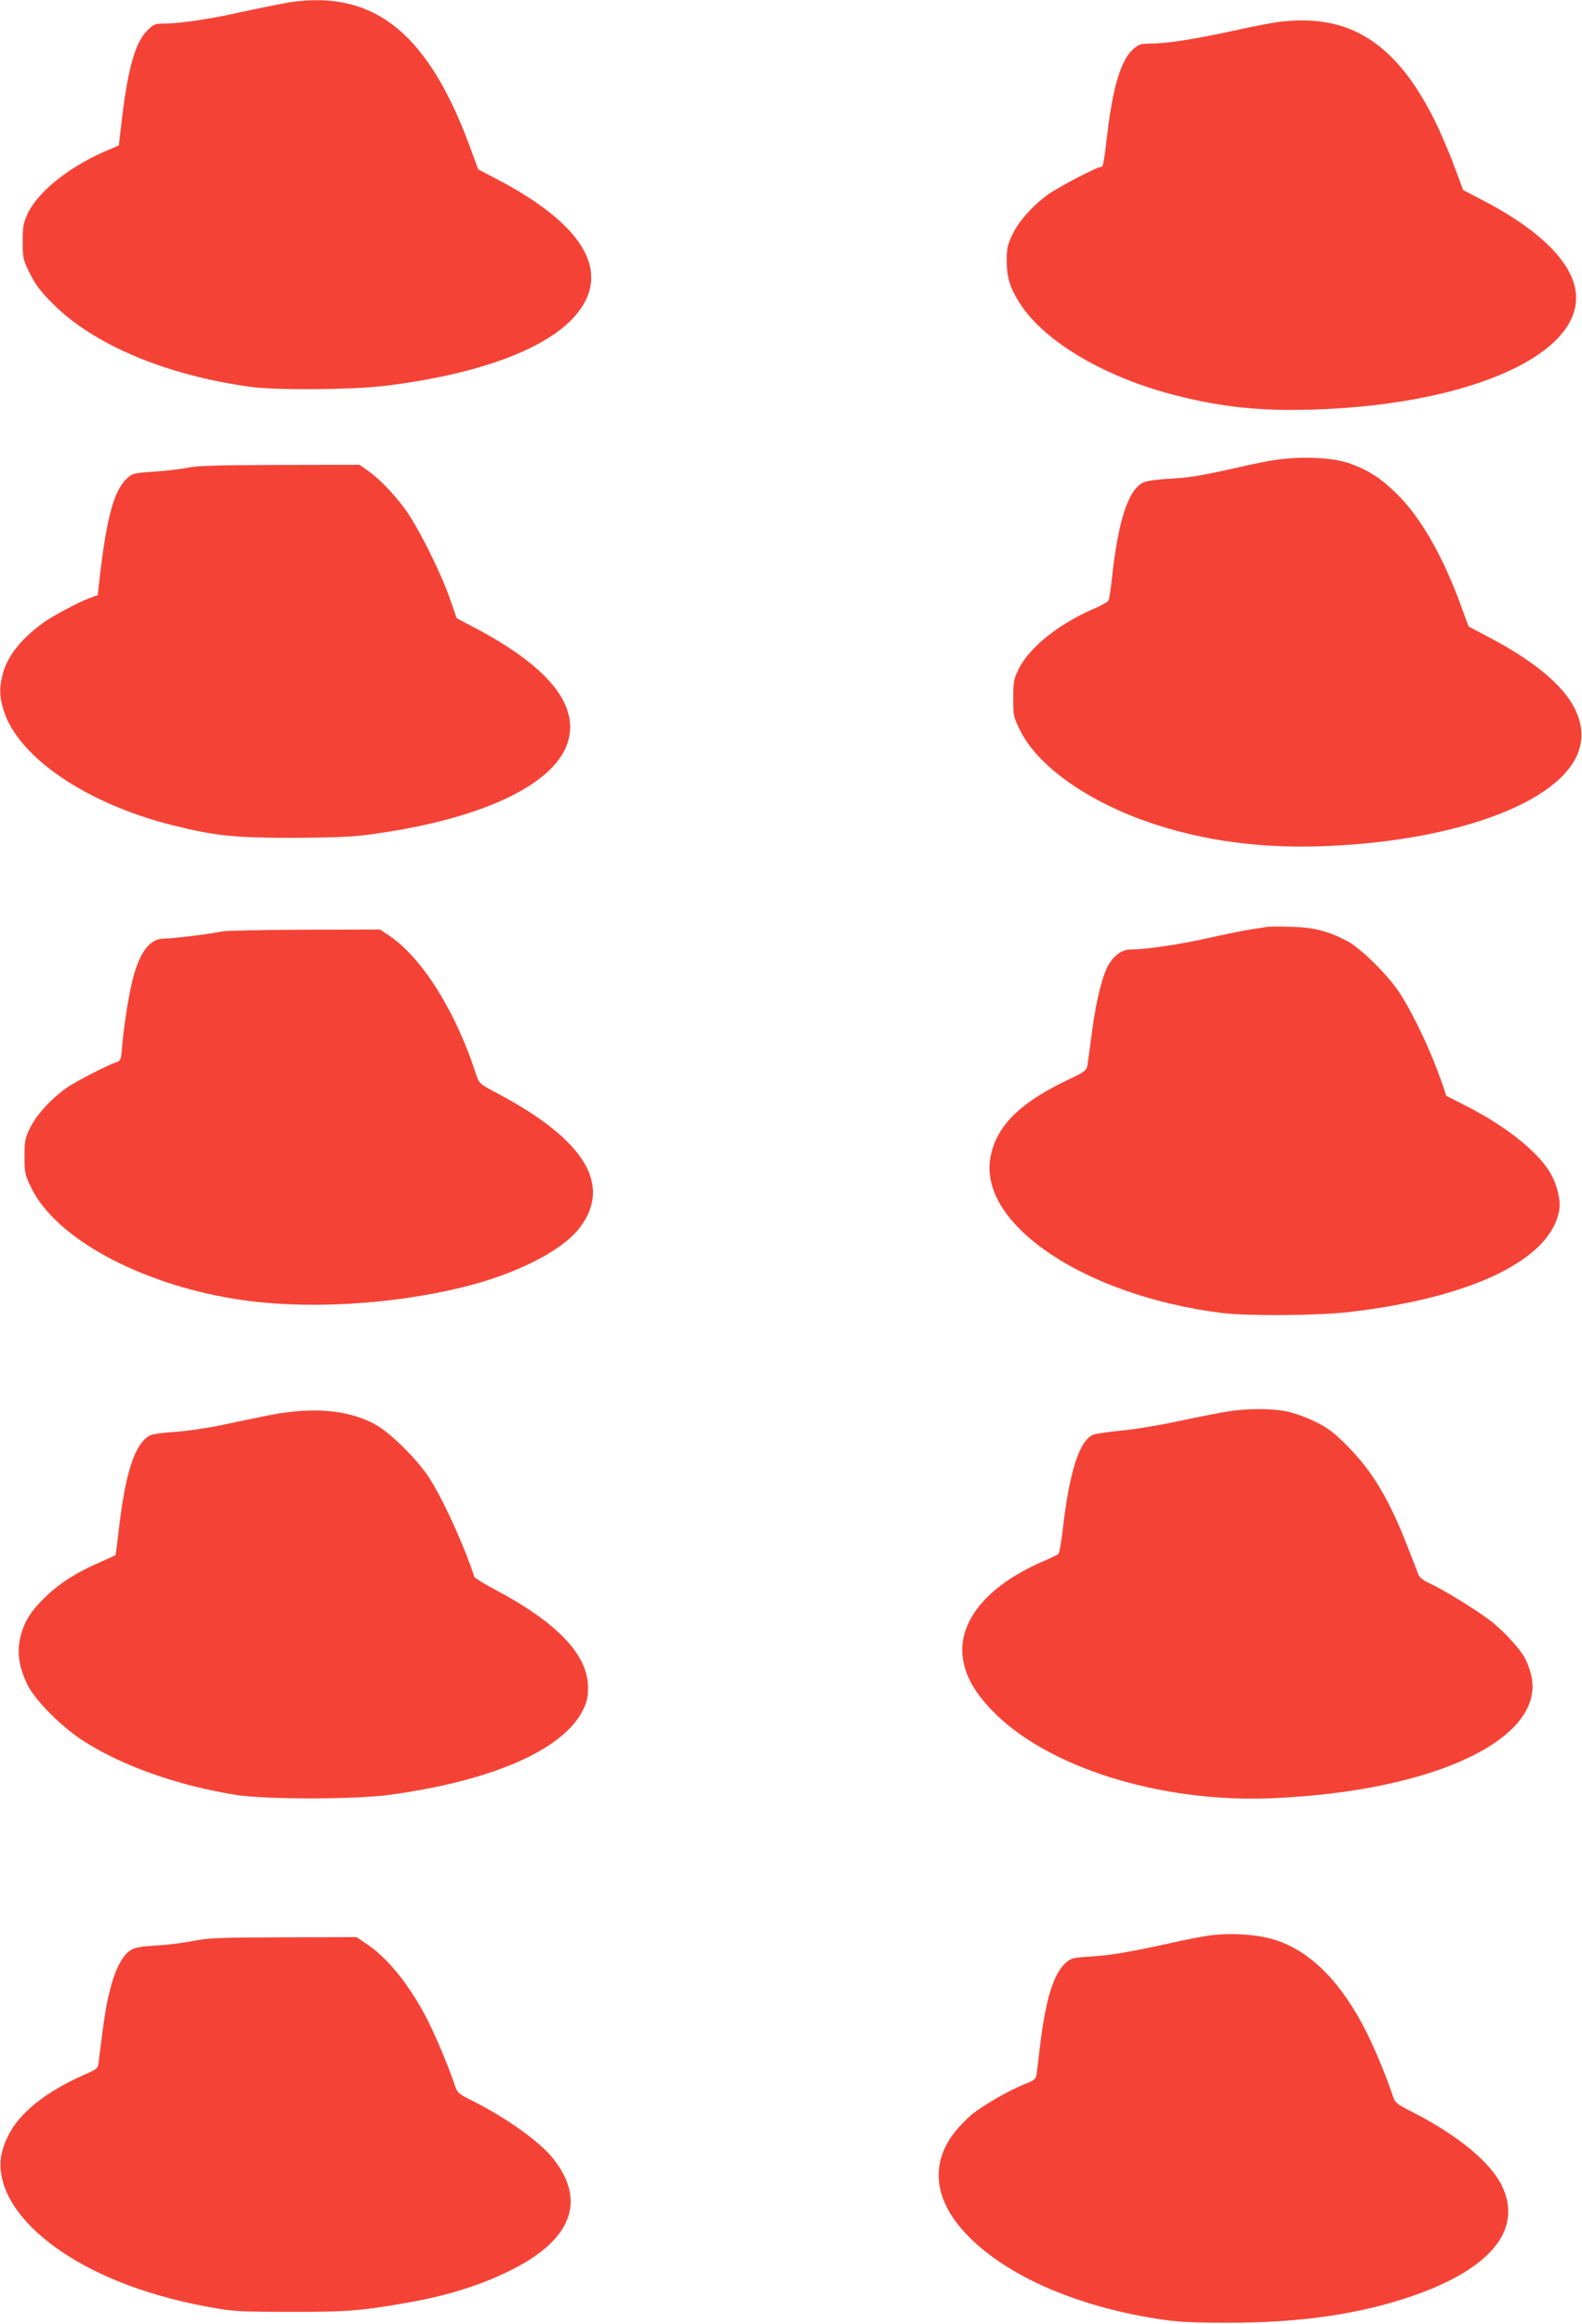 <?xml version="1.0" standalone="no"?>
<!DOCTYPE svg PUBLIC "-//W3C//DTD SVG 20010904//EN"
 "http://www.w3.org/TR/2001/REC-SVG-20010904/DTD/svg10.dtd">
<svg version="1.0" xmlns="http://www.w3.org/2000/svg"
 width="872pt" height="1280pt" viewBox="0 0 872 1280"
 preserveAspectRatio="xMidYMid meet">
<g transform="translate(0,1280) scale(0.1,-0.1)"
fill="#f44336" stroke="none">
<path d="M1615 12790 c-33 -5 -103 -18 -155 -29 -52 -11 -139 -29 -194 -41
-131 -28 -288 -50 -358 -50 -54 0 -61 -3 -97 -39 -65 -65 -105 -204 -139 -486
l-17 -146 -79 -34 c-198 -86 -368 -223 -423 -341 -24 -51 -28 -71 -28 -155 0
-90 2 -99 39 -174 30 -61 59 -100 125 -166 227 -229 630 -398 1101 -461 138
-18 551 -15 725 6 529 63 918 210 1070 404 182 231 26 488 -444 734 l-105 55
-47 128 c-229 617 -520 855 -974 795z"/>
<path d="M7046 12679 c-38 -5 -153 -27 -255 -50 -215 -46 -360 -69 -448 -69
-55 0 -66 -4 -96 -30 -66 -57 -111 -202 -142 -455 -22 -183 -24 -195 -38 -195
-23 0 -242 -115 -297 -156 -84 -63 -158 -147 -191 -219 -26 -54 -30 -76 -30
-141 0 -93 19 -152 73 -236 137 -212 472 -409 867 -508 254 -64 466 -85 751
-76 894 28 1524 325 1440 678 -38 158 -217 325 -511 477 l-104 54 -49 131
c-26 72 -74 183 -105 247 -216 435 -474 598 -865 548z"/>
<path d="M6995 10261 c-55 -10 -143 -29 -195 -41 -177 -40 -245 -51 -355 -57
-63 -3 -124 -12 -142 -20 -83 -38 -139 -207 -174 -528 -6 -60 -15 -116 -19
-123 -3 -7 -42 -29 -85 -47 -192 -84 -351 -211 -410 -330 -27 -55 -30 -69 -30
-161 0 -96 1 -103 39 -179 94 -191 363 -383 696 -500 312 -109 642 -152 1018
-134 679 32 1222 228 1349 487 42 85 40 173 -6 267 -63 129 -226 265 -474 395
l-112 59 -45 123 c-99 268 -219 478 -350 607 -87 86 -156 131 -262 169 -99 35
-293 41 -443 13z"/>
<path d="M1035 10224 c-38 -8 -123 -18 -188 -22 -111 -8 -119 -10 -148 -38
-73 -68 -114 -224 -154 -585 l-6 -57 -47 -17 c-59 -22 -206 -100 -252 -134
-119 -87 -191 -175 -220 -267 -25 -83 -25 -135 0 -217 80 -257 455 -513 929
-632 237 -59 335 -69 646 -70 183 0 331 5 400 13 620 76 1046 265 1131 503 73
205 -93 418 -490 631 l-119 63 -38 110 c-55 155 -176 395 -248 493 -67 90
-142 167 -208 213 l-42 29 -438 -1 c-335 -1 -454 -4 -508 -15z"/>
<path d="M6980 7694 c-14 -2 -56 -9 -95 -15 -38 -6 -140 -27 -225 -46 -155
-35 -348 -63 -426 -63 -48 0 -89 -28 -123 -83 -33 -54 -70 -200 -91 -365 -12
-86 -23 -172 -26 -189 -5 -30 -13 -36 -118 -86 -259 -124 -387 -254 -417 -424
-65 -368 523 -761 1276 -855 145 -18 539 -15 710 6 676 80 1106 291 1150 563
9 57 -16 151 -58 216 -76 116 -247 250 -461 358 l-104 53 -22 66 c-61 176
-156 379 -236 502 -64 98 -213 245 -289 285 -106 55 -179 74 -305 78 -63 2
-126 2 -140 -1z"/>
<path d="M1220 7669 c-50 -12 -266 -39 -316 -39 -78 0 -134 -73 -173 -226 -22
-88 -48 -252 -58 -369 -6 -74 -7 -78 -35 -87 -49 -17 -199 -94 -257 -131 -84
-54 -178 -153 -214 -227 -29 -59 -32 -73 -32 -160 0 -91 2 -100 39 -176 135
-273 590 -522 1116 -608 377 -62 868 -35 1277 68 288 73 534 199 628 323 180
235 29 484 -447 737 -106 57 -107 57 -124 109 -111 344 -297 641 -478 763
l-51 34 -420 -1 c-231 -1 -436 -5 -455 -10z"/>
<path d="M6765 5025 c-44 -7 -166 -31 -270 -53 -105 -23 -247 -46 -315 -52
-69 -7 -137 -16 -152 -22 -78 -29 -134 -204 -171 -531 -8 -65 -18 -122 -23
-126 -5 -5 -43 -23 -84 -41 -316 -136 -480 -341 -440 -550 17 -90 64 -172 152
-265 299 -317 930 -516 1548 -490 896 37 1512 329 1430 678 -7 29 -21 68 -31
87 -27 54 -109 144 -185 206 -73 58 -270 180 -349 215 -25 11 -50 30 -55 42
-5 12 -32 82 -60 154 -102 263 -195 419 -334 559 -74 74 -107 99 -176 133 -47
23 -116 48 -155 56 -84 18 -220 18 -330 0z"/>
<path d="M1485 5005 c-66 -13 -185 -38 -265 -55 -82 -17 -192 -33 -255 -37
-61 -3 -122 -12 -137 -19 -84 -43 -136 -200 -173 -519 -9 -76 -17 -140 -18
-141 -1 -1 -40 -19 -86 -39 -126 -55 -217 -112 -292 -183 -85 -80 -125 -141
-146 -227 -21 -85 -9 -167 38 -264 42 -86 182 -227 302 -306 217 -141 521
-249 849 -302 157 -25 654 -25 840 0 571 77 964 249 1072 469 22 44 27 70 27
124 0 179 -171 358 -514 539 -60 32 -110 63 -112 69 -60 181 -172 426 -250
547 -66 101 -213 247 -295 292 -148 82 -343 99 -585 52z"/>
<path d="M6667 2139 c-38 -5 -142 -25 -230 -45 -231 -50 -308 -63 -426 -71
-96 -6 -107 -8 -137 -35 -65 -57 -109 -197 -139 -438 -8 -69 -17 -143 -20
-165 -5 -39 -8 -41 -73 -67 -85 -35 -217 -111 -283 -163 -27 -22 -70 -66 -96
-98 -141 -180 -114 -385 77 -577 216 -218 592 -382 1035 -452 118 -18 181 -22
400 -22 398 0 724 48 1015 149 427 149 602 363 491 600 -60 130 -239 279 -487
407 -102 52 -104 54 -120 103 -31 93 -94 245 -140 338 -139 277 -309 450 -507
512 -94 30 -246 40 -360 24z"/>
<path d="M1065 2109 c-49 -10 -141 -22 -203 -25 -92 -6 -120 -11 -145 -28 -44
-29 -84 -108 -111 -218 -21 -80 -32 -151 -62 -393 -4 -39 -6 -41 -82 -74 -210
-93 -356 -210 -417 -335 -44 -90 -53 -160 -31 -246 53 -207 290 -414 633 -554
148 -61 322 -110 502 -143 136 -25 166 -27 446 -27 306 -1 390 5 625 46 230
39 408 93 575 173 353 169 442 387 255 624 -74 94 -258 225 -447 320 -79 39
-82 42 -99 93 -32 98 -115 293 -161 378 -95 177 -211 319 -323 393 l-55 37
-405 -1 c-354 -1 -416 -4 -495 -20z"/>
</g>
</svg>
